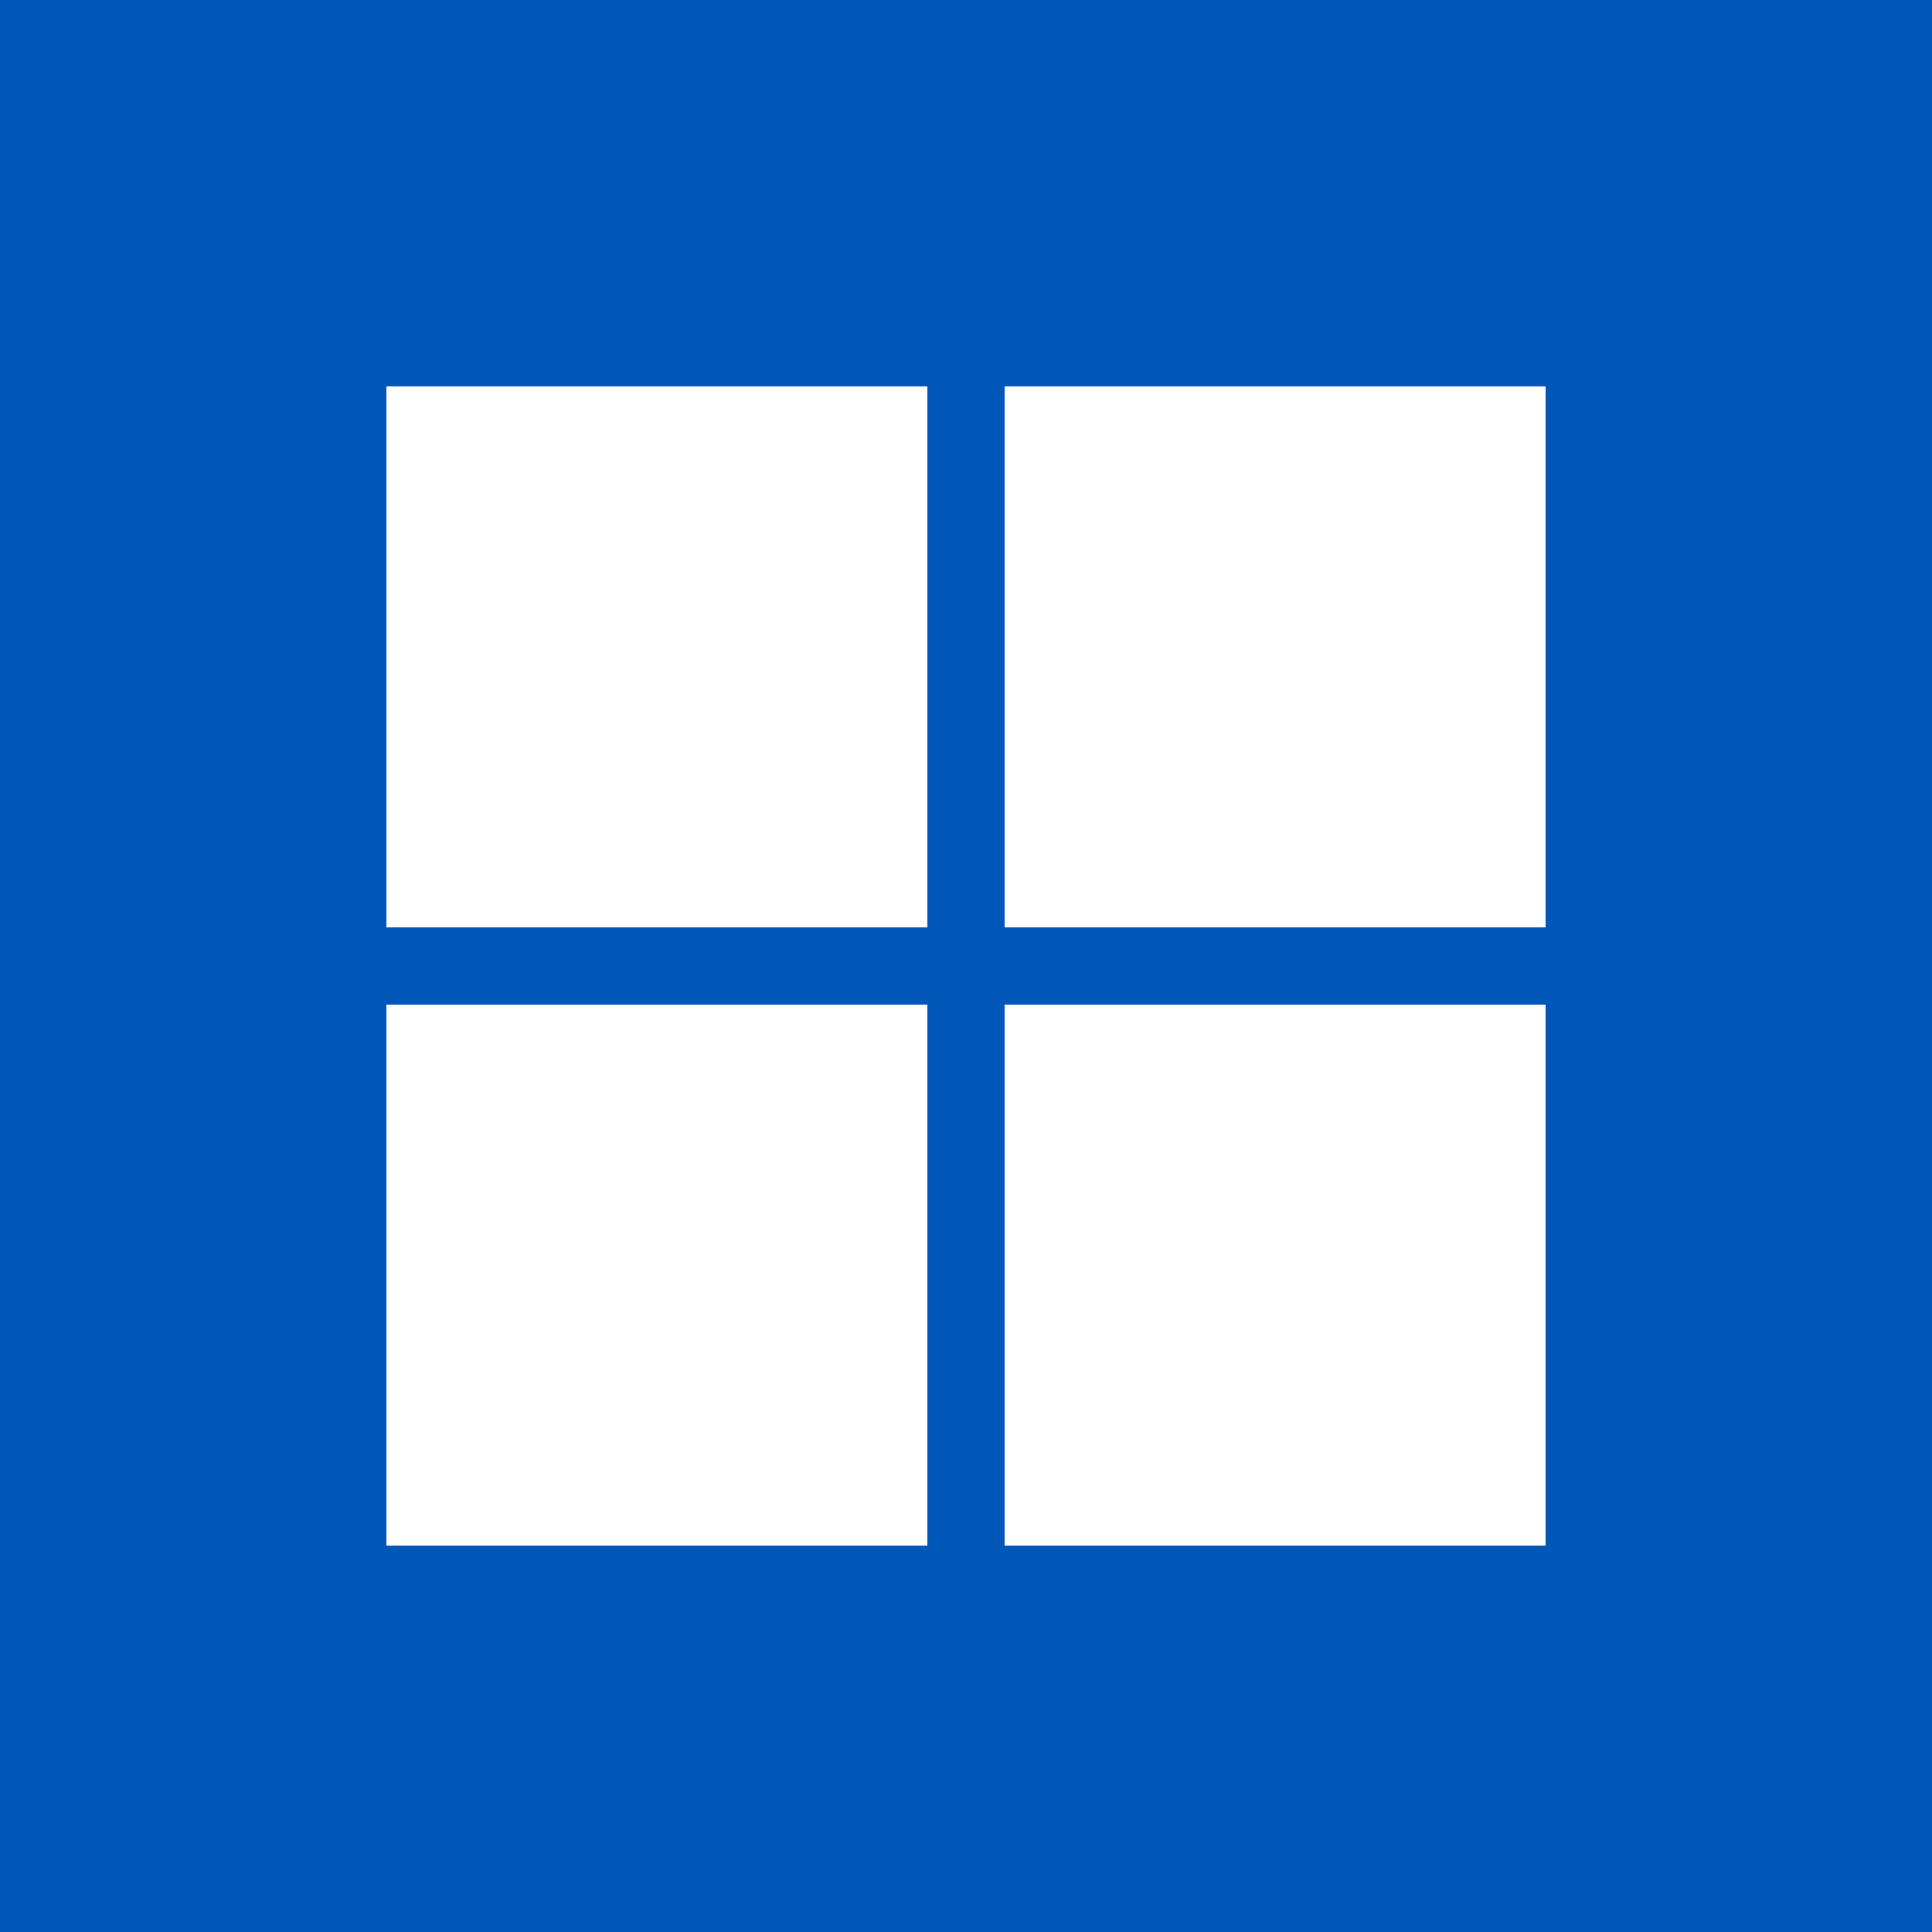 <svg id="svg" xmlns="http://www.w3.org/2000/svg" xmlns:xlink="http://www.w3.org/1999/xlink" width="130" height="130" viewBox="0, 0, 400,400" version="1.1"><g id="svgg"><path id="path0" d="M0.000 200.000 L 0.000 400.000 200.000 400.000 L 400.000 400.000 400.000 200.000 L 400.000 0.000 200.000 0.000 L 0.000 0.000 0.000 200.000 M192.000 136.000 L 192.000 192.000 136.000 192.000 L 80.000 192.000 80.000 136.000 L 80.000 80.000 136.000 80.000 L 192.000 80.000 192.000 136.000 M320.000 136.000 L 320.000 192.000 264.000 192.000 L 208.000 192.000 208.000 136.000 L 208.000 80.000 264.000 80.000 L 320.000 80.000 320.000 136.000 M192.000 264.000 L 192.000 320.000 136.000 320.000 L 80.000 320.000 80.000 264.000 L 80.000 208.000 136.000 208.000 L 192.000 208.000 192.000 264.000 M320.000 264.000 L 320.000 320.000 264.000 320.000 L 208.000 320.000 208.000 264.000 L 208.000 208.000 264.000 208.000 L 320.000 208.000 320.000 264.000 " stroke="none"   fill-opacity="1" fill="#0057b8" fill-rule="evenodd"></path></g></svg>